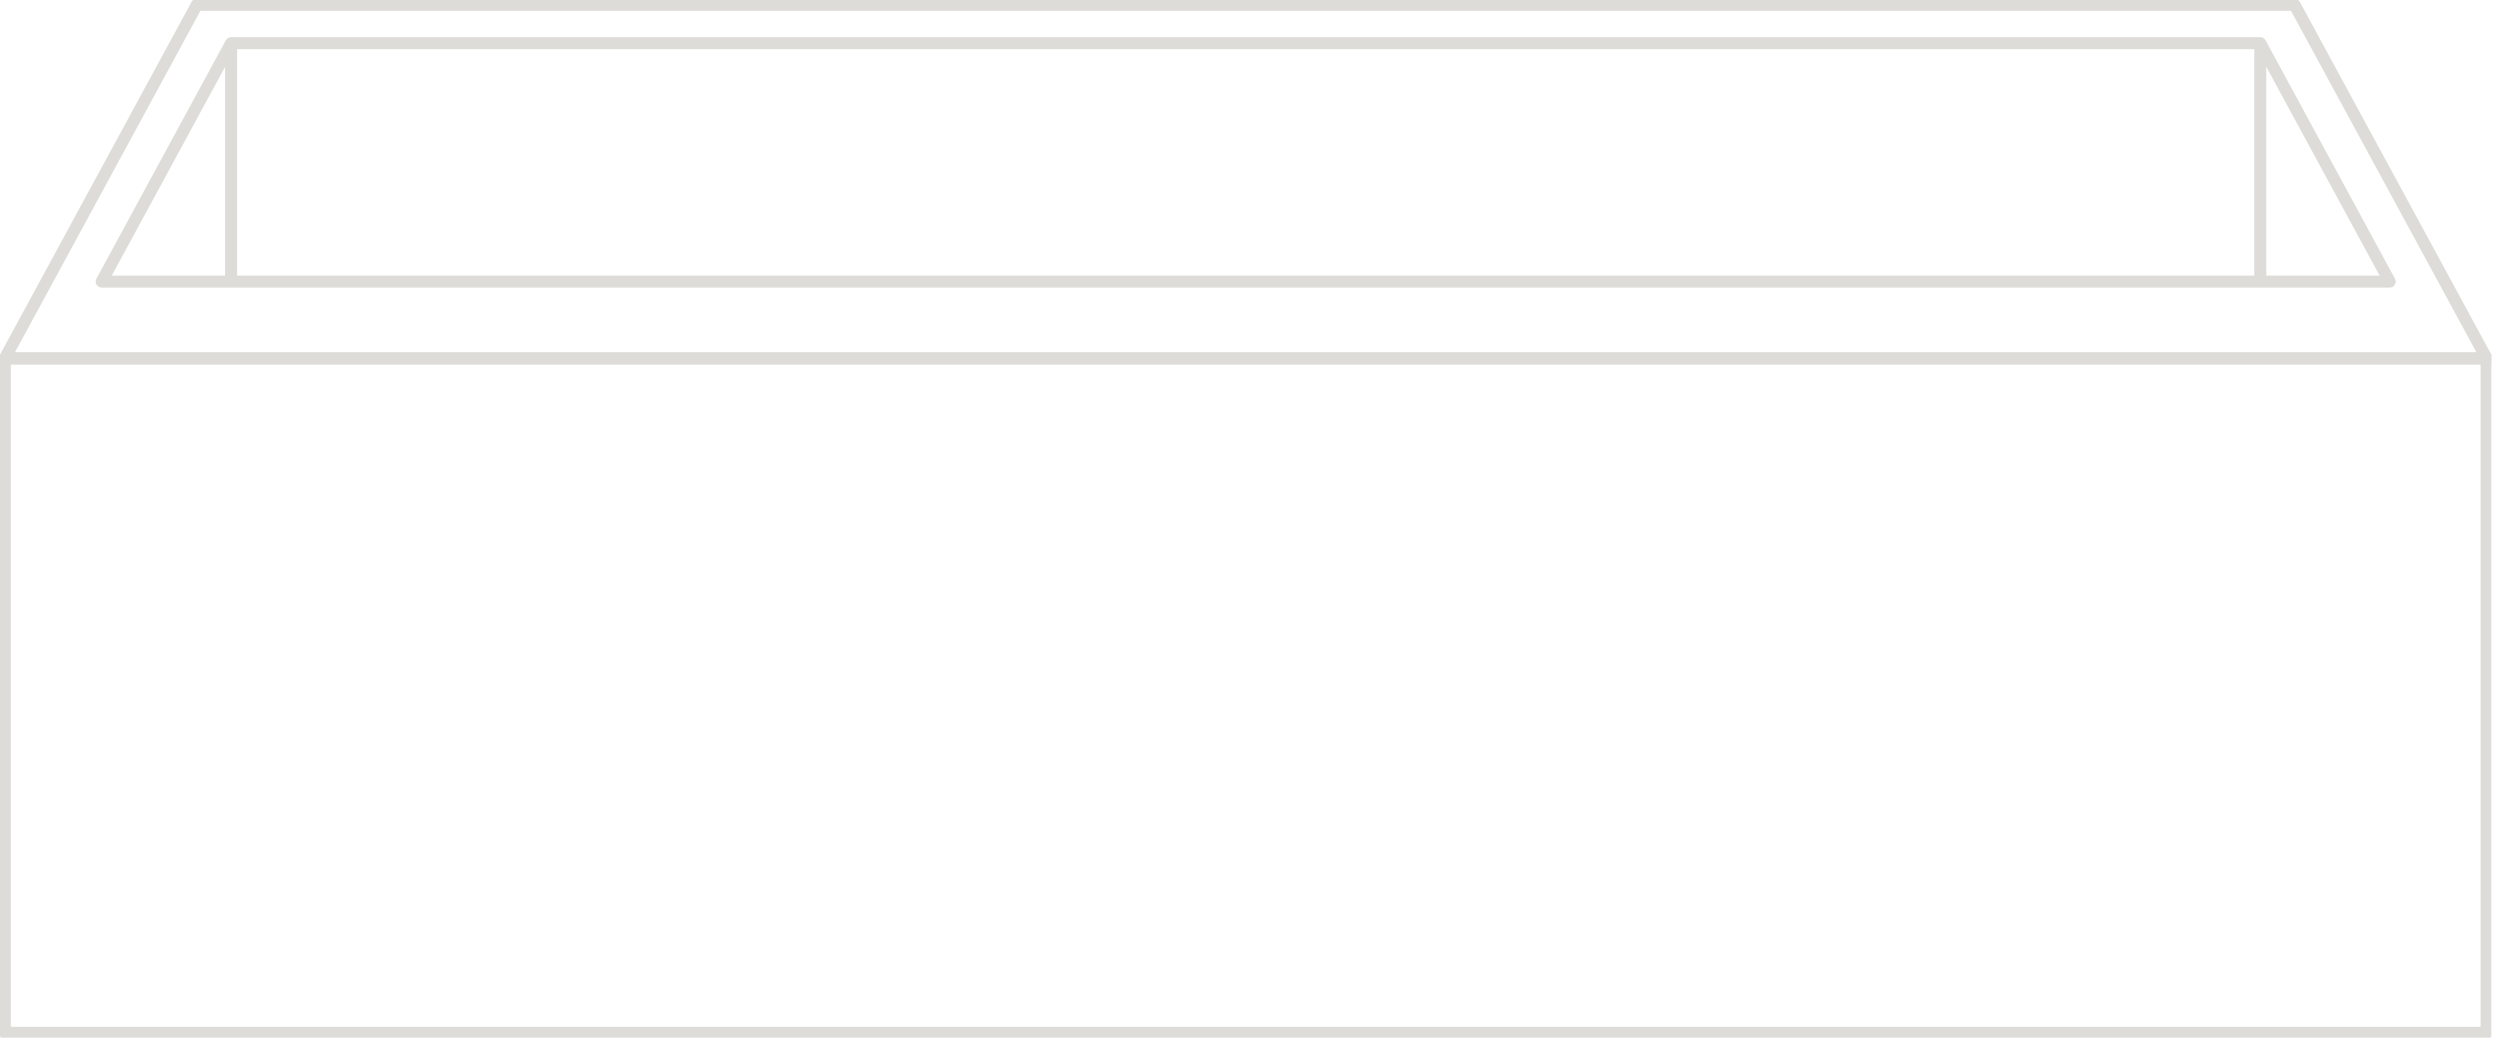 <svg width="208" height="87" viewBox="0 0 208 87" fill="none" xmlns="http://www.w3.org/2000/svg">
<g id="Layer_1" clip-path="url(#clip0_54_120)">
<path id="Vector" d="M190.907 0.399H16.375L0.399 29.818H206.883L190.907 0.399ZM19.227 3.595H188.056L198.823 23.428H8.459L19.227 3.595Z" stroke="#DEDCD9" stroke-linejoin="round"/>
<path id="Vector_2" d="M206.883 29.818H0.399V85.932H206.883V29.818Z" stroke="#DEDCD9" stroke-linejoin="round"/>
<path id="Vector_3" d="M19.227 3.594V23.428" stroke="#DEDCD9" stroke-linejoin="round"/>
<path id="Vector_4" d="M188.056 3.594V23.428" stroke="#DEDCD9" stroke-linejoin="round"/>
</g>
<defs>
<clipPath id="clip0_54_120">
<rect width="207.282" height="86.332" fill="white"/>
</clipPath>
</defs>
</svg>
